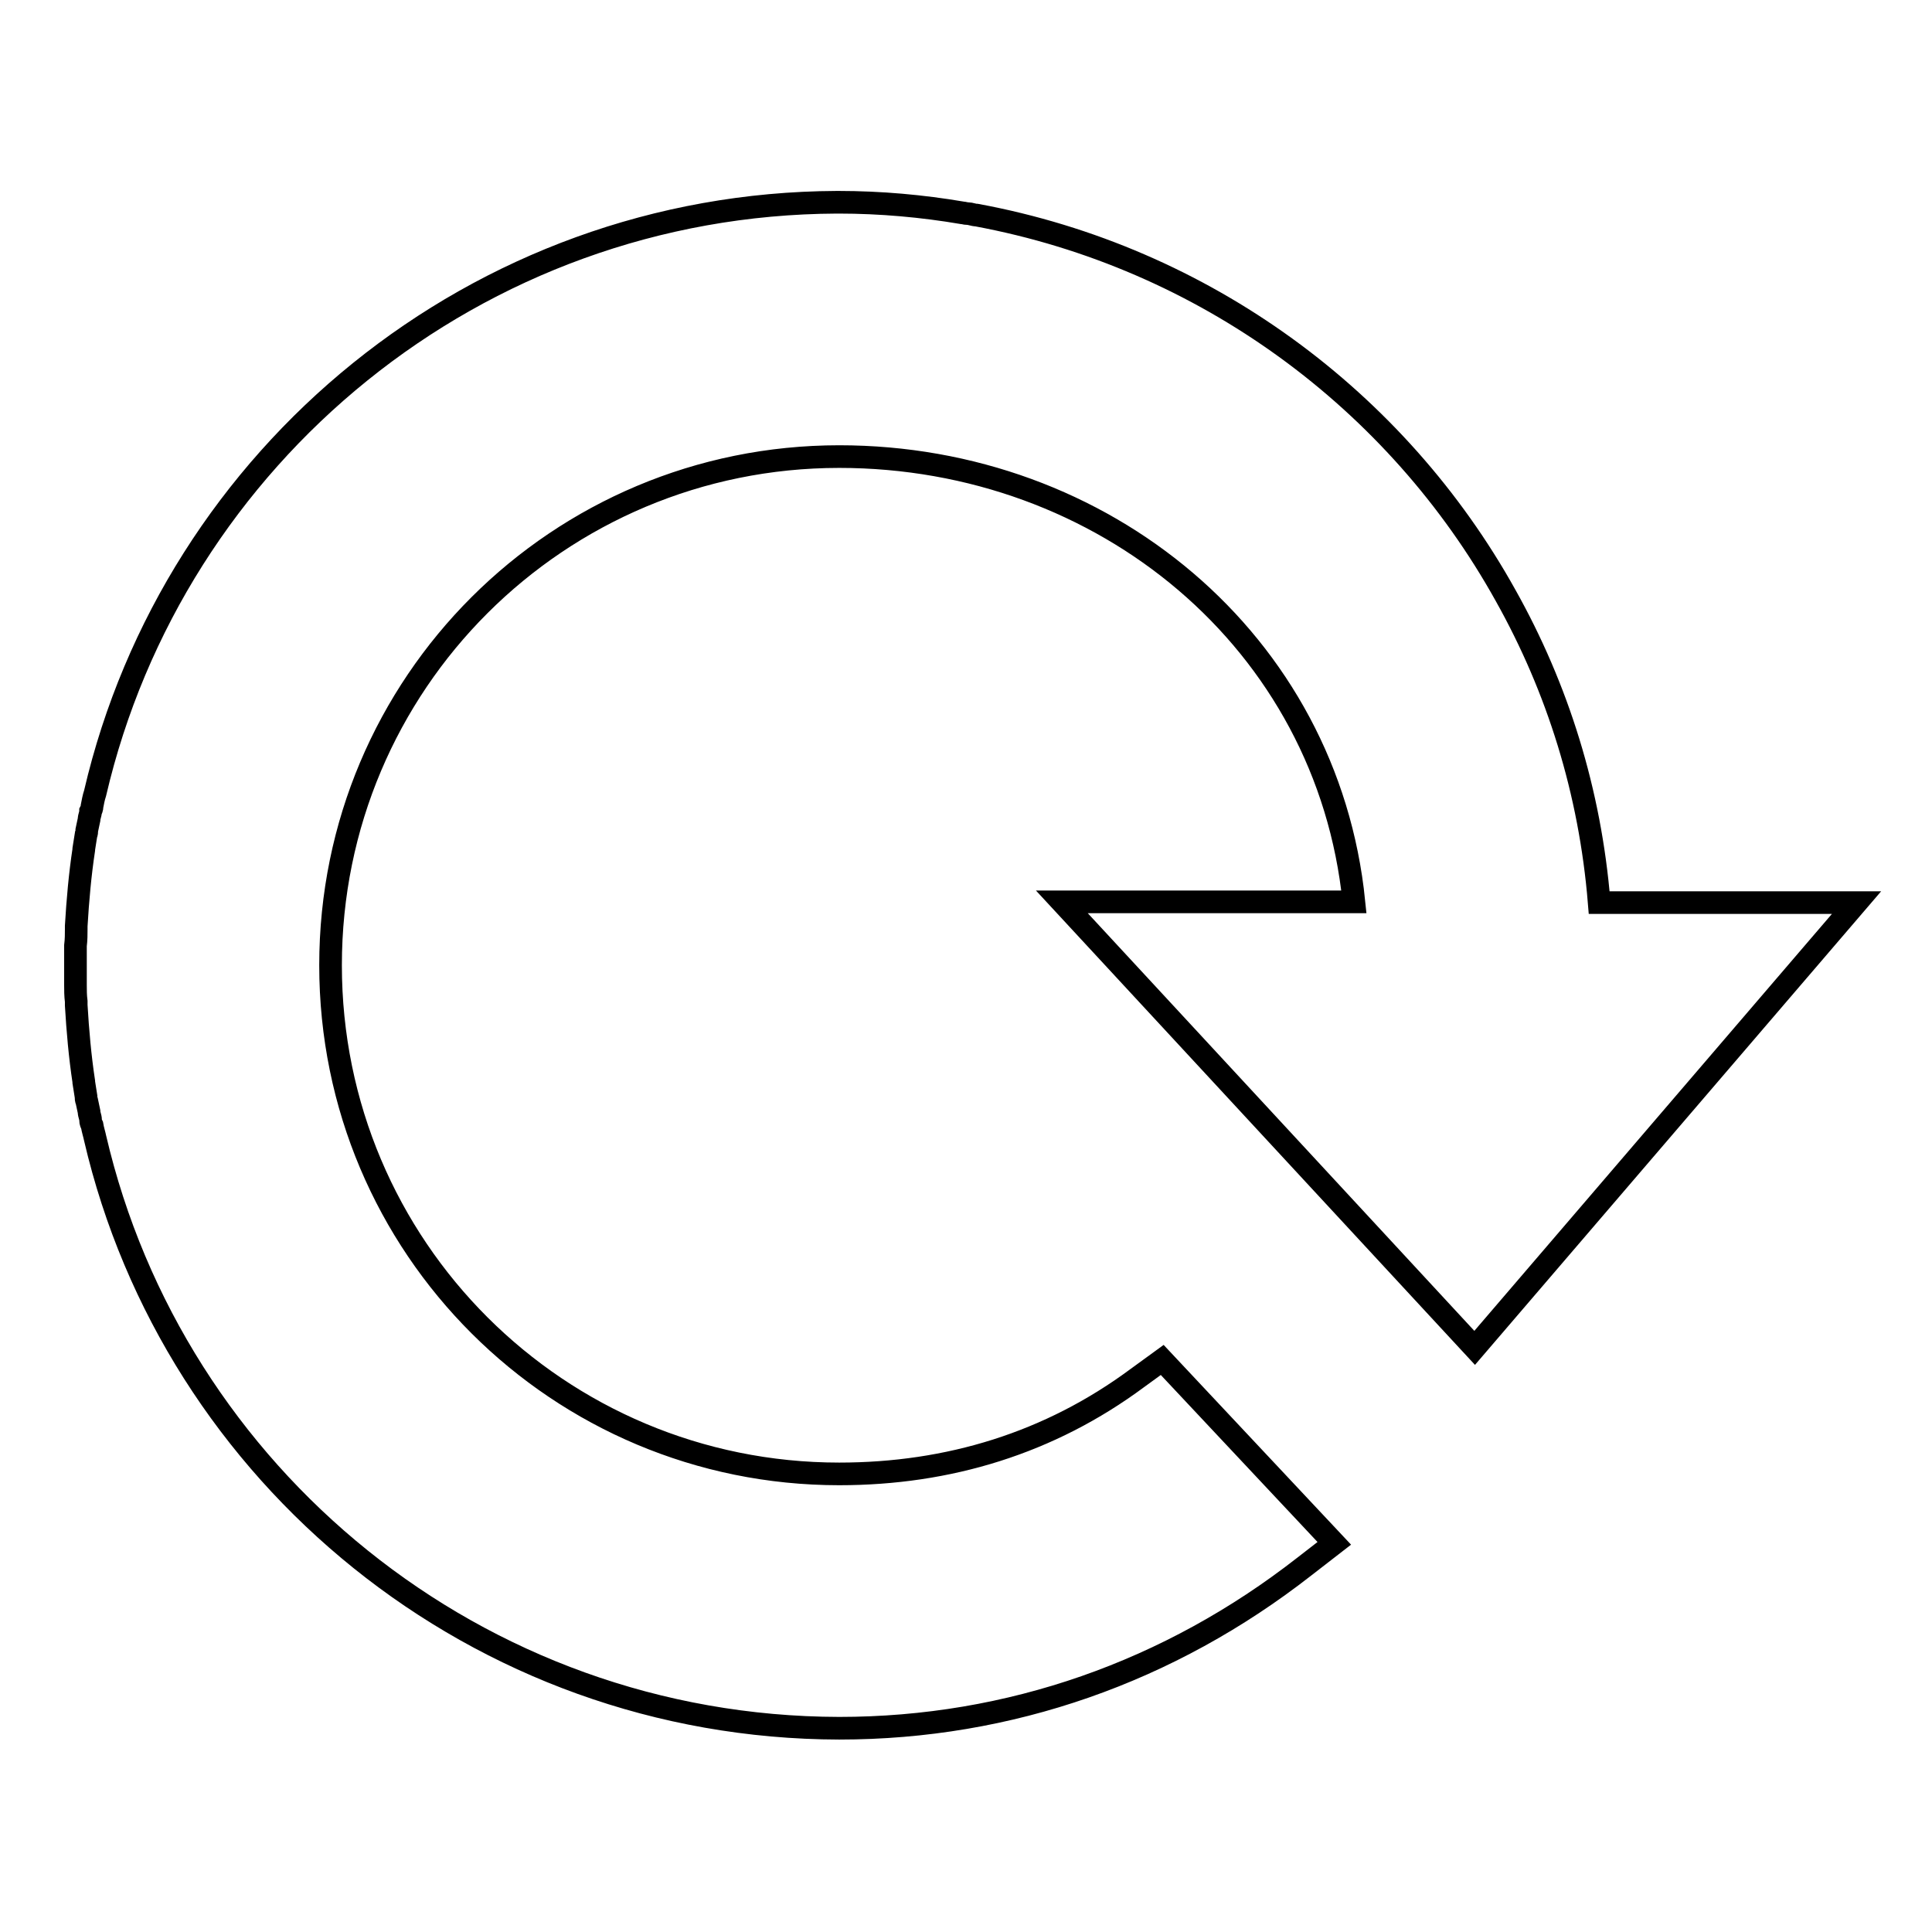 <?xml version="1.0" encoding="utf-8"?>
<!-- Svg Vector Icons : http://www.onlinewebfonts.com/icon -->
<!DOCTYPE svg PUBLIC "-//W3C//DTD SVG 1.1//EN" "http://www.w3.org/Graphics/SVG/1.1/DTD/svg11.dtd">
<svg version="1.1" xmlns="http://www.w3.org/2000/svg" xmlns:xlink="http://www.w3.org/1999/xlink" x="0px" y="0px" viewBox="0 0 256 256" enable-background="new 0 0 256 256" xml:space="preserve">
<g><g><path stroke-width="3" fill-opacity="0" stroke="#000000"  d="M195.4,178.6l50.6-59h-34.1c-1.2-14.7-5.5-28.4-12.4-40.7c-14.4-25.9-39.9-44.8-70.1-50.4c-0.4,0-0.8-0.2-1.2-0.2c-0.3,0-0.5-0.1-0.7-0.1c-5.3-0.9-10.8-1.4-16.4-1.4c0,0-0.2,0-0.2,0l0,0C63.1,27,23,60.4,12.6,105.1v0c-0.2,0.6-0.3,1.2-0.4,1.7c0,0.3-0.1,0.5-0.2,0.7c0,0.4-0.2,0.7-0.2,1.1c-0.1,0.5-0.2,0.9-0.3,1.4c0,0.2,0,0.4-0.1,0.6c-0.1,0.6-0.2,1.3-0.3,1.9c0,0,0,0,0,0.1c-0.5,3.3-0.8,6.7-1,10.1c0,0.2,0,0.3,0,0.4c0,0.7,0,1.4-0.1,2.2c0,0.8,0,1.7,0,2.6s0,1.7,0,2.6c0,0.7,0,1.4,0.1,2.2c0,0.2,0,0.3,0,0.5c0.2,3.4,0.5,6.8,1,10.1c0,0,0,0,0,0.1c0.1,0.6,0.2,1.3,0.3,1.9c0,0.2,0,0.4,0.1,0.6c0.1,0.5,0.2,0.9,0.3,1.4c0,0.4,0.2,0.7,0.2,1.1c0,0.3,0.1,0.5,0.2,0.7c0.1,0.6,0.3,1.2,0.4,1.7v0c10.4,44.7,50.6,78.1,98.6,78.2c22.6,0,43.8-7.5,61.6-21.4l4-3.1l-22.8-24.3l-3.3,2.4c-11.6,8.6-25,12.7-39.5,12.7c-37.2,0-67.4-30-67.4-67.4c0-37.4,30.2-67.4,67.4-67.4c35,0,64.7,24.5,68.2,59h-38.7L195.4,178.6z"/></g></g>
</svg>